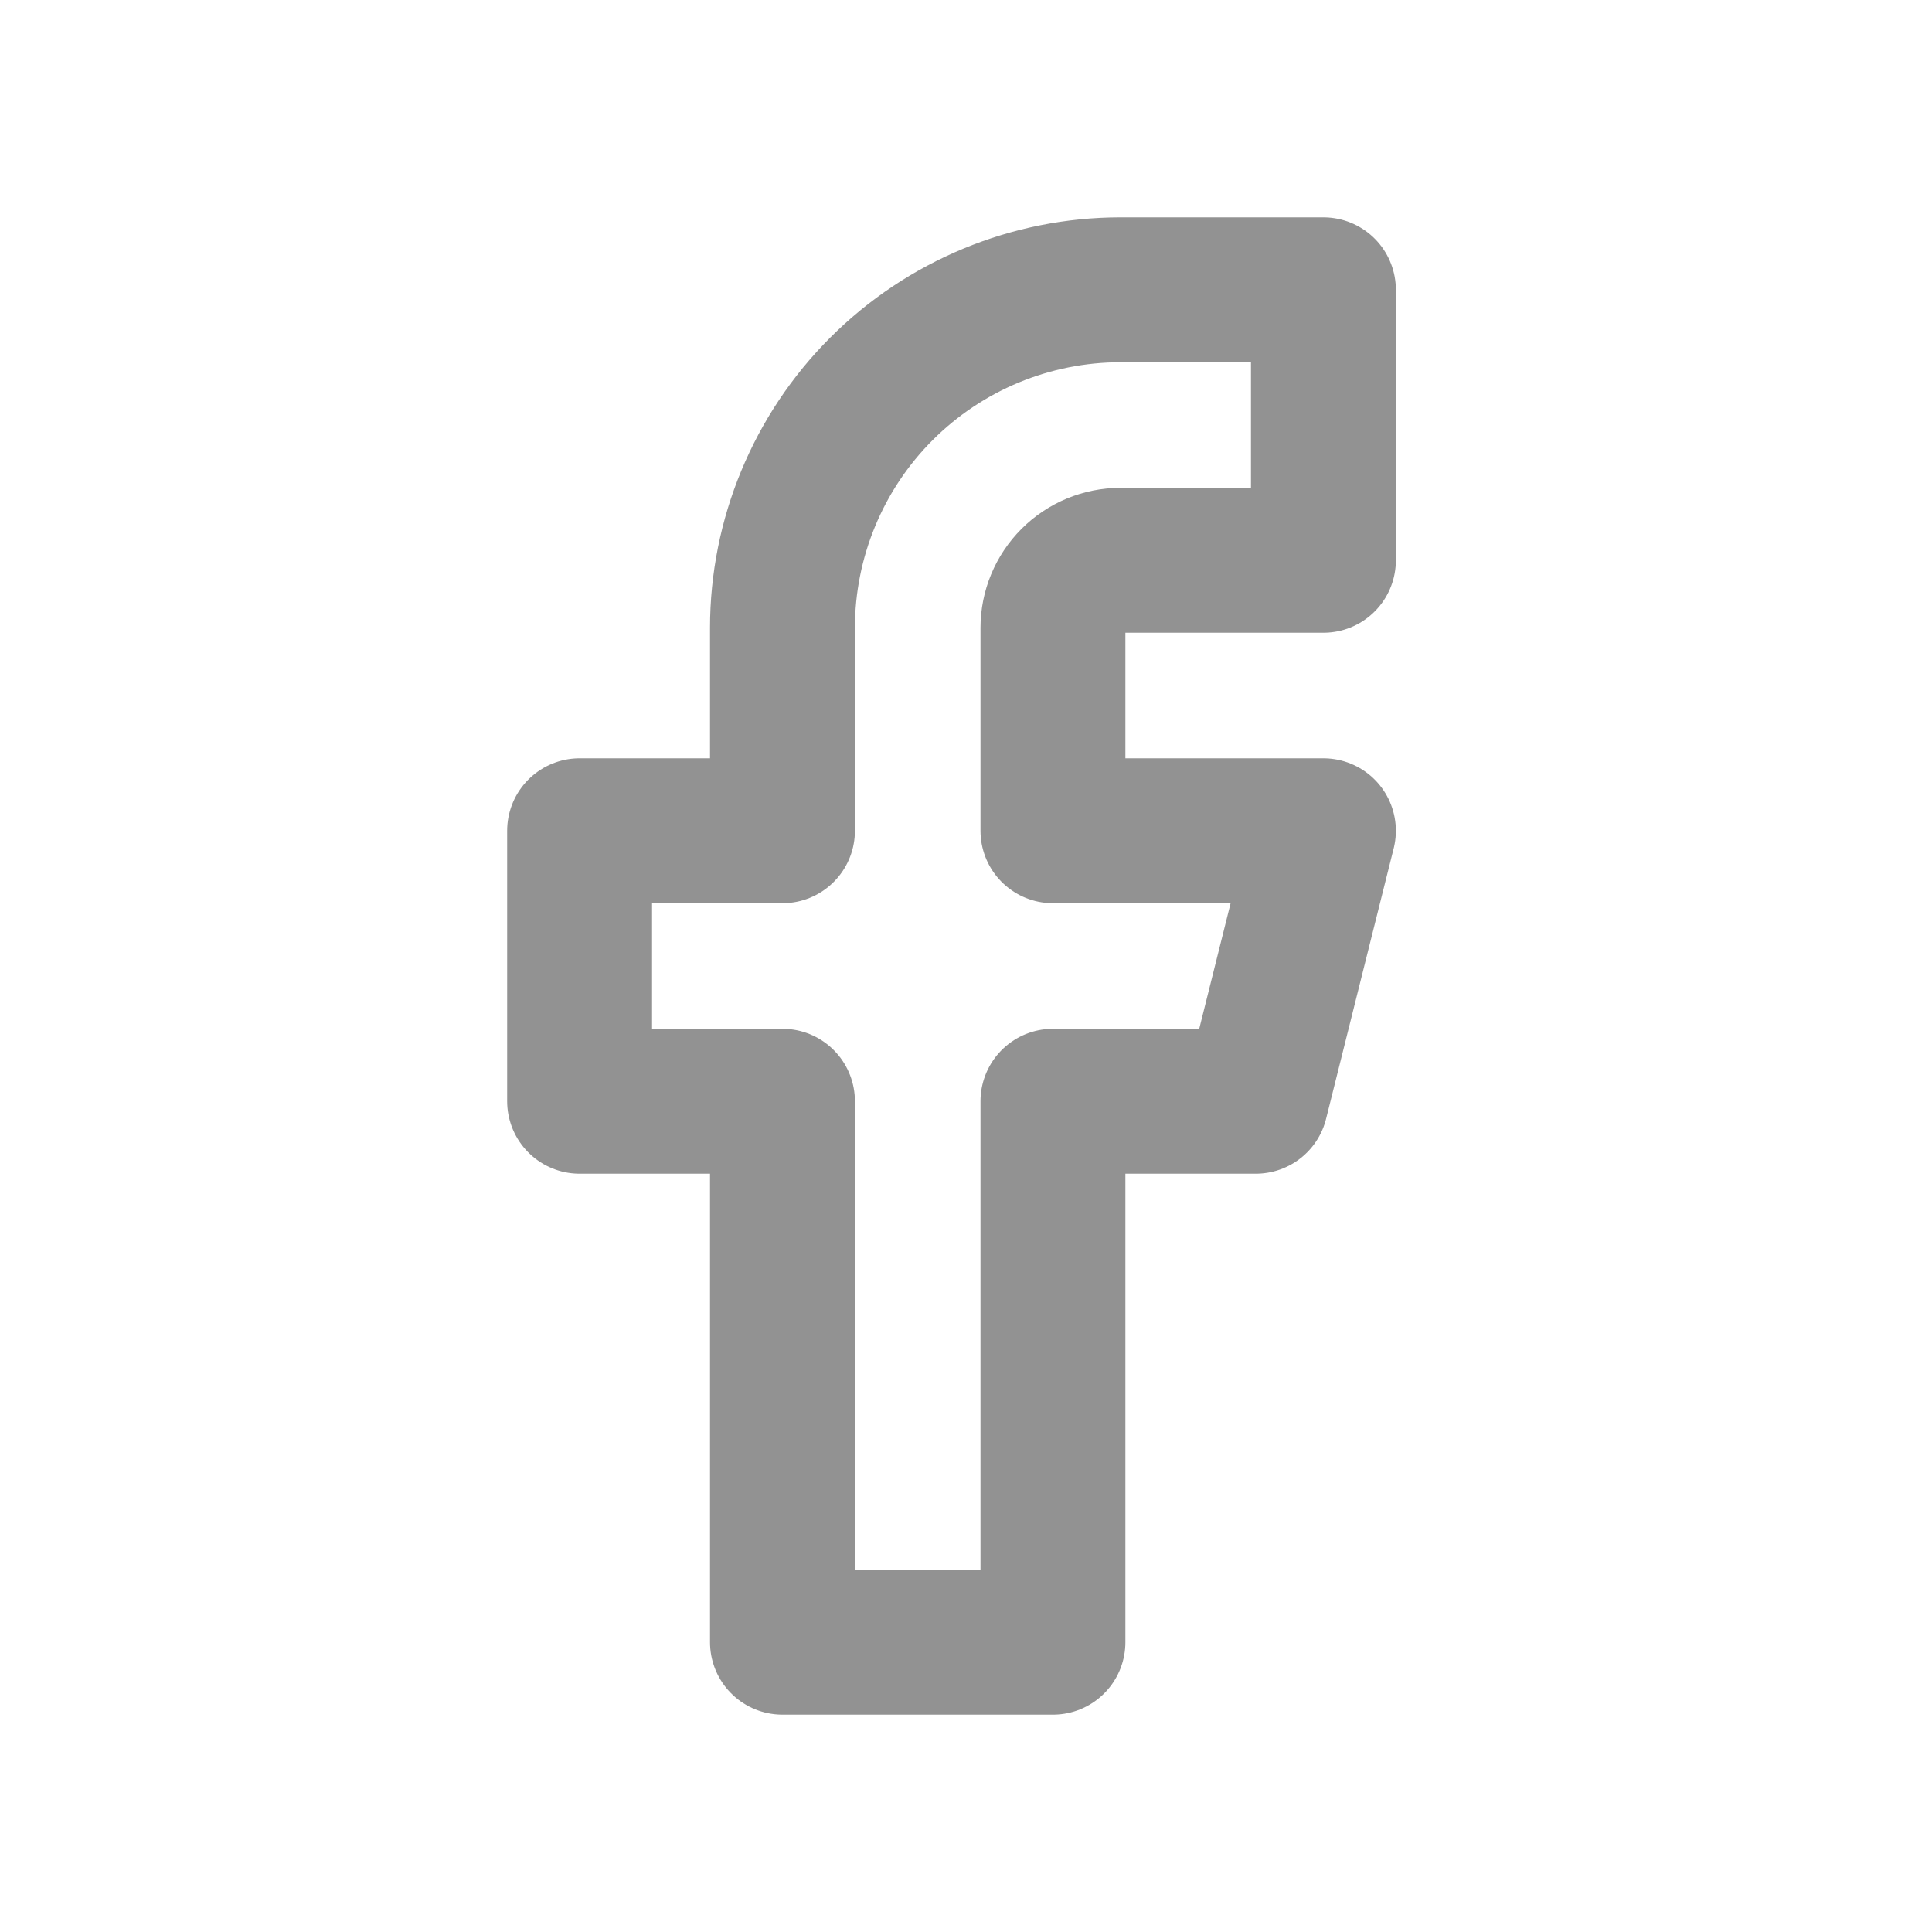 <svg width="20" height="20" viewBox="0 0 20 20" fill="none" xmlns="http://www.w3.org/2000/svg">
<path d="M13.7 3H11.6C10.672 3 9.781 3.369 9.125 4.025C8.469 4.681 8.1 5.572 8.1 6.5V8.6H6V11.4H8.1V17H10.9V11.4H13L13.7 8.6H10.9V6.5C10.9 6.314 10.974 6.136 11.105 6.005C11.236 5.874 11.414 5.8 11.6 5.8H13.7V3Z" stroke="#929292" stroke-width="1.5" stroke-linecap="round" stroke-linejoin="round"/>
</svg>
